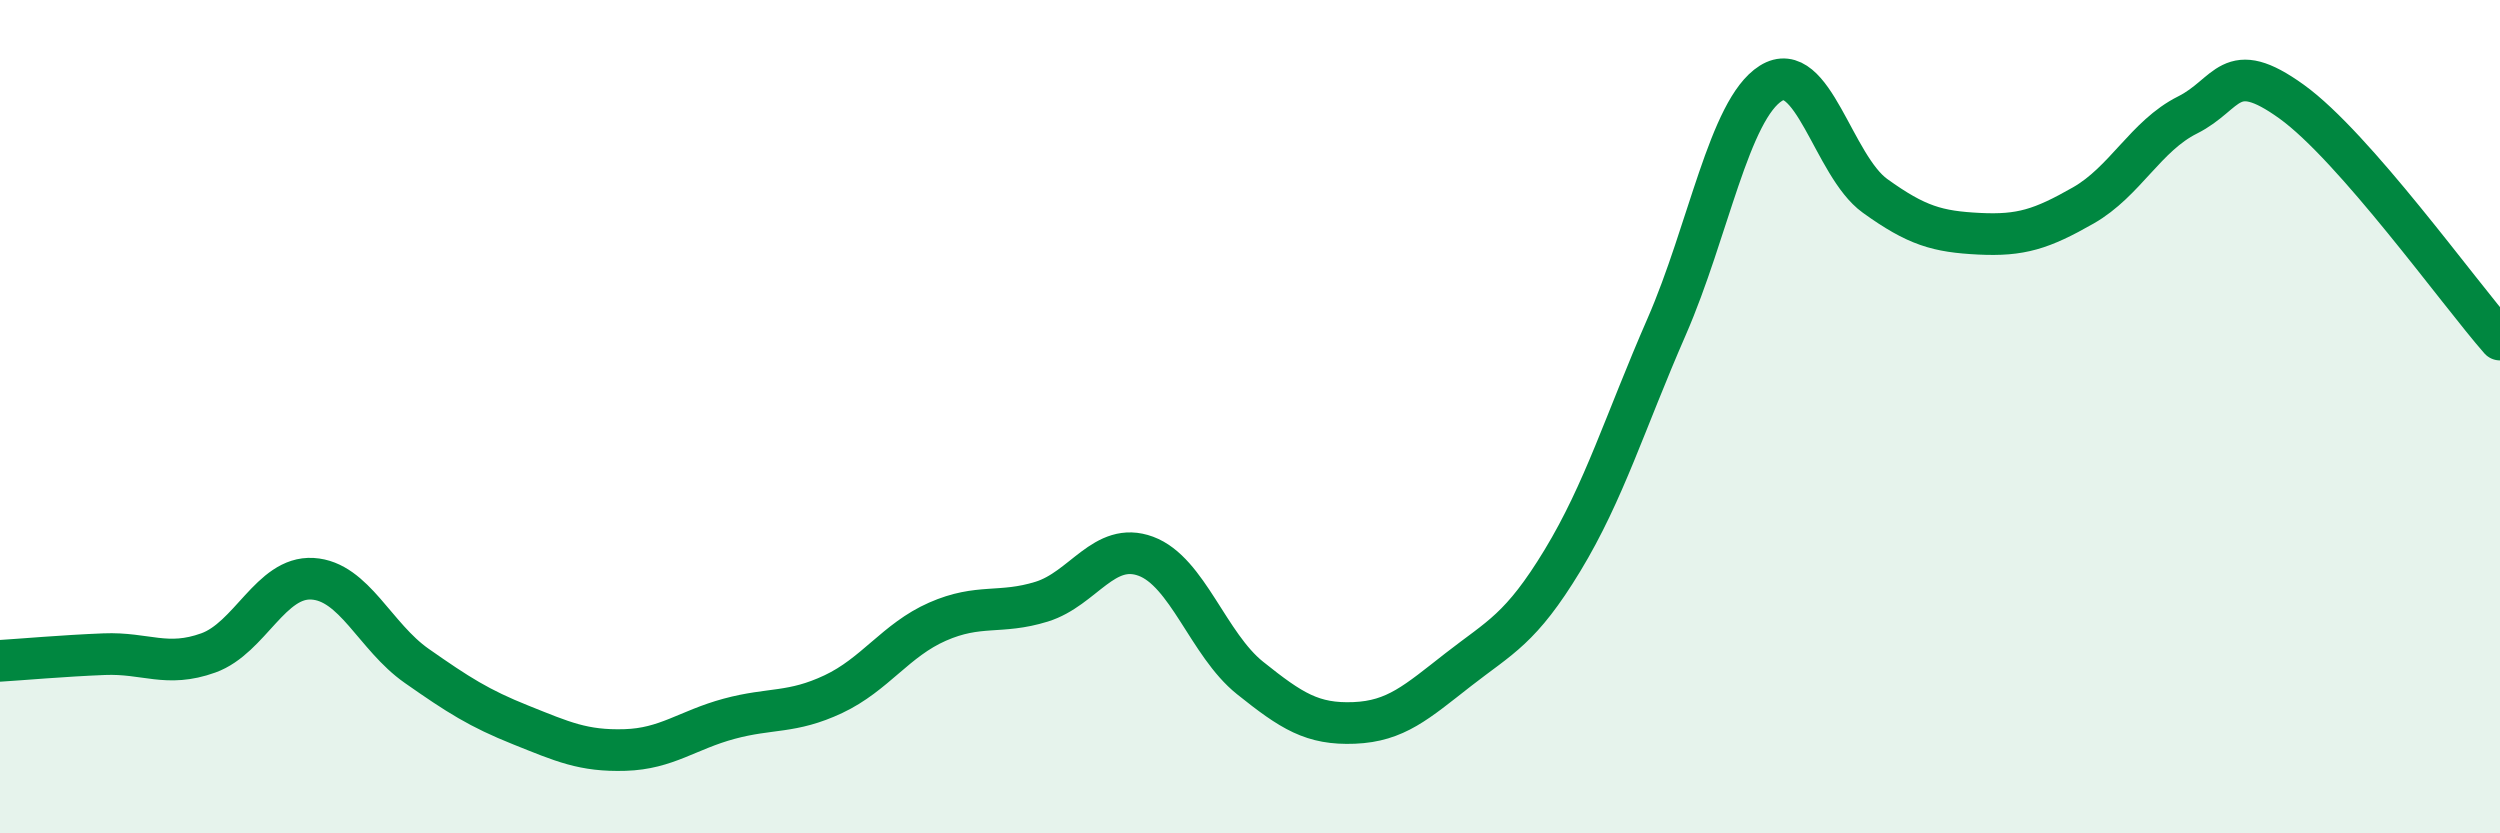 
    <svg width="60" height="20" viewBox="0 0 60 20" xmlns="http://www.w3.org/2000/svg">
      <path
        d="M 0,15.86 C 0.5,15.83 1.5,15.74 2.5,15.7 C 3.5,15.66 4,16.03 5,15.67 C 6,15.31 6.5,13.83 7.5,13.89 C 8.5,13.95 9,15.28 10,15.98 C 11,16.68 11.5,17 12.5,17.4 C 13.5,17.8 14,18.03 15,18 C 16,17.97 16.5,17.52 17.5,17.25 C 18.5,16.98 19,17.13 20,16.66 C 21,16.19 21.5,15.36 22.5,14.92 C 23.5,14.48 24,14.75 25,14.44 C 26,14.13 26.5,12.98 27.5,13.35 C 28.5,13.72 29,15.47 30,16.27 C 31,17.07 31.5,17.39 32.5,17.35 C 33.5,17.31 34,16.85 35,16.07 C 36,15.29 36.5,15.1 37.5,13.45 C 38.5,11.8 39,10.13 40,7.84 C 41,5.55 41.5,2.63 42.5,2 C 43.5,1.37 44,3.98 45,4.7 C 46,5.42 46.5,5.56 47.5,5.61 C 48.5,5.66 49,5.5 50,4.93 C 51,4.36 51.5,3.26 52.5,2.76 C 53.5,2.26 53.5,1.36 55,2.44 C 56.5,3.52 59,7.01 60,8.15L60 20L0 20Z"
        fill="#008740"
        opacity="0.1"
        stroke-linecap="round"
        stroke-linejoin="round"
      />
      <path
        d="M 0,15.86 C 0.5,15.83 1.5,15.74 2.5,15.7 C 3.5,15.66 4,16.03 5,15.67 C 6,15.31 6.5,13.83 7.5,13.89 C 8.5,13.95 9,15.28 10,15.98 C 11,16.68 11.5,17 12.5,17.4 C 13.5,17.8 14,18.03 15,18 C 16,17.97 16.5,17.52 17.5,17.25 C 18.5,16.98 19,17.13 20,16.66 C 21,16.19 21.5,15.36 22.5,14.92 C 23.5,14.48 24,14.75 25,14.44 C 26,14.13 26.5,12.98 27.5,13.35 C 28.5,13.72 29,15.47 30,16.27 C 31,17.07 31.5,17.39 32.5,17.35 C 33.5,17.31 34,16.85 35,16.07 C 36,15.29 36.5,15.1 37.5,13.45 C 38.5,11.8 39,10.13 40,7.84 C 41,5.55 41.5,2.63 42.5,2 C 43.5,1.37 44,3.98 45,4.7 C 46,5.42 46.5,5.56 47.5,5.61 C 48.5,5.66 49,5.5 50,4.93 C 51,4.36 51.5,3.26 52.5,2.76 C 53.5,2.26 53.5,1.36 55,2.44 C 56.5,3.52 59,7.01 60,8.15"
        stroke="#008740"
        stroke-width="1"
        fill="none"
        stroke-linecap="round"
        stroke-linejoin="round"
      />
    </svg>
  
